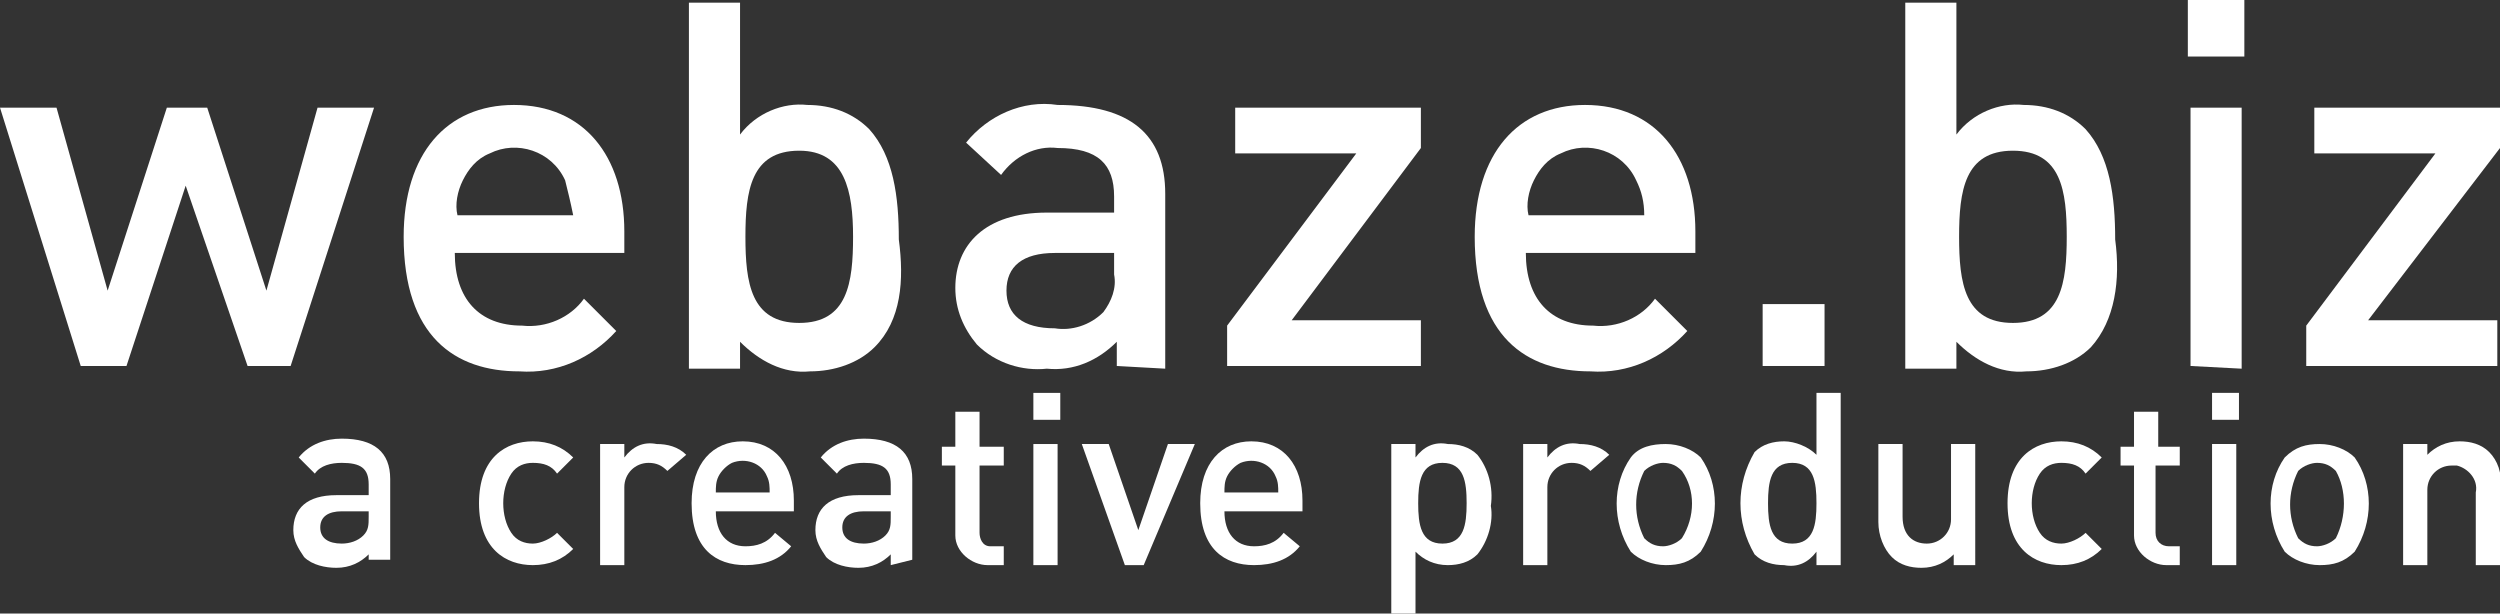 <svg xmlns="http://www.w3.org/2000/svg" xmlns:xlink="http://www.w3.org/1999/xlink" id="Layer_2_1_" x="0px" y="0px" viewBox="0 0 92.9 22.8" style="enable-background:new 0 0 92.9 22.8;" xml:space="preserve">
<rect x="0" y="0" width="92.9" height="22.8" fill="#333333" stroke="none"/>
<style type="text/css">
	.st0{fill:#FFFFFF;}
</style>
<g id="Livello_1">
	<path id="Path_10" class="st0" d="M10.8,13.6H9.2L6.9,6.9l-2.2,6.7H3L0,4h2.1L4,10.8L6.2,4h1.5l2.2,6.8L11.8,4h2.1L10.8,13.6z"></path>
	<path id="Path_11" class="st0" d="M16.9,9.4c0,1.7,0.9,2.7,2.5,2.7c0.9,0.1,1.8-0.3,2.3-1l1.2,1.2c-0.9,1-2.2,1.6-3.6,1.5   c-2.4,0-4.3-1.3-4.3-5c0-3.1,1.6-4.9,4.1-4.9c2.6,0,4.1,1.9,4.1,4.7v0.8L16.9,9.4z M21,6.7c-0.5-1.1-1.8-1.5-2.8-1   c-0.5,0.2-0.8,0.6-1,1S16.9,7.6,17,8h4.3C21.2,7.5,21.1,7.1,21,6.7L21,6.7z"></path>
	<path id="Path_12" class="st0" d="M32.5,12.9c-0.6,0.6-1.5,0.9-2.4,0.9c-1,0.1-1.9-0.4-2.6-1.1v1h-1.9V0.1h1.9V5   c0.6-0.8,1.6-1.2,2.5-1.1c0.9,0,1.7,0.3,2.3,0.9c0.9,1,1.1,2.5,1.1,4.1C33.6,10.4,33.5,11.9,32.5,12.9z M29.7,5.6   c-1.8,0-2,1.5-2,3.2s0.2,3.2,2,3.2s2-1.5,2-3.2S31.4,5.6,29.7,5.6z"></path>
	<path id="Path_13" class="st0" d="M41.5,13.6v-0.9c-0.7,0.7-1.6,1.1-2.6,1c-0.9,0.1-1.9-0.2-2.6-0.9c-0.5-0.6-0.8-1.3-0.8-2.1   c0-1.6,1.1-2.8,3.4-2.8h2.5V7.3c0-1.2-0.6-1.8-2.1-1.8c-0.8-0.1-1.6,0.3-2.1,1l-1.3-1.2c0.8-1,2.1-1.6,3.4-1.4c2.7,0,4,1.1,4,3.3   v6.5L41.5,13.6z M41.4,9.4h-2.2c-1.2,0-1.8,0.5-1.8,1.4s0.6,1.4,1.8,1.4c0.6,0.1,1.3-0.1,1.8-0.6c0.3-0.4,0.5-0.9,0.4-1.4V9.4z"></path>
	<path id="Path_14" class="st0" d="M45.6,13.6v-1.5l4.8-6.4h-4.5V4h6.9v1.5L48,11.9h4.8v1.7L45.6,13.6z"></path>
	<path id="Path_15" class="st0" d="M56.7,9.4c0,1.7,0.9,2.7,2.5,2.7c0.9,0.1,1.8-0.3,2.3-1l1.2,1.2c-0.9,1-2.2,1.6-3.6,1.5   c-2.4,0-4.3-1.3-4.3-5c0-3.1,1.6-4.9,4.1-4.9c2.6,0,4.1,1.9,4.1,4.7v0.8L56.7,9.4z M60.8,6.7c-0.5-1.1-1.8-1.5-2.8-1   c-0.5,0.2-0.8,0.6-1,1S56.7,7.6,56.8,8h4.3C61.1,7.5,61,7.1,60.8,6.7L60.8,6.7z"></path>
	<path id="Path_16" class="st0" d="M65.5,13.6v-2.3h2.3v2.3H65.5z"></path>
	<path id="Path_17" class="st0" d="M77.7,12.9c-0.6,0.6-1.5,0.9-2.4,0.9c-1,0.1-1.9-0.4-2.6-1.1v1h-1.9V0.1h1.9V5   c0.6-0.8,1.6-1.2,2.5-1.1c0.9,0,1.7,0.3,2.3,0.9c0.9,1,1.1,2.5,1.1,4.1C78.8,10.4,78.6,11.9,77.7,12.9z M74.8,5.6   c-1.8,0-2,1.5-2,3.2s0.2,3.2,2,3.2s2-1.5,2-3.2S76.6,5.6,74.8,5.6z"></path>
	<path id="Path_18" class="st0" d="M81.3,2.1V0h2.1v2.1H81.3z M81.4,13.6V4h1.9v9.7L81.4,13.6z"></path>
	<path id="Path_19" class="st0" d="M85.7,13.6v-1.5l4.8-6.4H86V4h6.9v1.5L88,11.9h4.8v1.7C92.8,13.6,85.7,13.6,85.7,13.6z"></path>
	<path id="Path_20" class="st0" d="M13.7,21v-0.4c-0.3,0.3-0.7,0.5-1.2,0.5c-0.4,0-0.9-0.1-1.2-0.4c-0.2-0.3-0.4-0.6-0.4-1   c0-0.8,0.5-1.3,1.6-1.3h1.2V18c0-0.6-0.3-0.8-1-0.8c-0.4,0-0.8,0.1-1,0.4L11.1,17c0.4-0.5,1-0.7,1.6-0.7c1.2,0,1.8,0.5,1.8,1.5v3   h-0.8V21z M13.7,19h-1c-0.5,0-0.8,0.2-0.8,0.6s0.3,0.6,0.8,0.6c0.3,0,0.6-0.1,0.8-0.3c0.2-0.2,0.2-0.4,0.2-0.7V19z"></path>
	<path id="Path_21" class="st0" d="M19.8,21c-1,0-2-0.6-2-2.3s1-2.3,2-2.3c0.6,0,1.1,0.2,1.5,0.6l-0.6,0.6c-0.2-0.3-0.5-0.4-0.9-0.4   c-0.3,0-0.6,0.1-0.8,0.4c-0.2,0.3-0.3,0.7-0.3,1.1s0.1,0.8,0.3,1.1c0.2,0.3,0.5,0.4,0.8,0.4s0.7-0.2,0.9-0.4l0.6,0.6   C20.9,20.8,20.4,21,19.8,21z"></path>
	<path id="Path_22" class="st0" d="M24.8,17.5c-0.2-0.2-0.4-0.3-0.7-0.3c-0.5,0-0.9,0.4-0.9,0.9c0,0,0,0,0,0.1V21h-0.9v-4.5h0.9V17   c0.3-0.4,0.7-0.6,1.2-0.5c0.4,0,0.8,0.1,1.1,0.4L24.8,17.5z"></path>
	<path id="Path_23" class="st0" d="M26.6,19c0,0.8,0.4,1.3,1.1,1.3c0.4,0,0.8-0.1,1.1-0.5l0.6,0.5c-0.4,0.5-1,0.7-1.7,0.7   c-1.1,0-2-0.6-2-2.3c0-1.5,0.8-2.3,1.9-2.3c1.2,0,1.9,0.9,1.9,2.2V19H26.6z M28.5,17.7c-0.2-0.5-0.8-0.7-1.3-0.5   c-0.2,0.1-0.4,0.3-0.5,0.5s-0.1,0.4-0.1,0.6h2C28.6,18.1,28.6,17.9,28.5,17.7L28.5,17.7z"></path>
	<path id="Path_24" class="st0" d="M33.1,21v-0.4c-0.3,0.3-0.7,0.5-1.2,0.5c-0.4,0-0.9-0.1-1.2-0.4c-0.2-0.3-0.4-0.6-0.4-1   c0-0.8,0.5-1.3,1.6-1.3h1.2V18c0-0.6-0.3-0.8-1-0.8c-0.4,0-0.8,0.1-1,0.4L30.5,17c0.4-0.5,1-0.7,1.6-0.7c1.2,0,1.8,0.5,1.8,1.5v3   L33.1,21z M33.1,19h-1c-0.5,0-0.8,0.2-0.8,0.6s0.3,0.6,0.8,0.6c0.3,0,0.6-0.1,0.8-0.3c0.2-0.2,0.2-0.4,0.2-0.7V19z"></path>
	<path id="Path_25" class="st0" d="M36.7,21c-0.6,0-1.2-0.5-1.2-1.1v-0.1v-2.5H35v-0.7h0.5v-1.3h0.9v1.3h0.9v0.7h-0.9v2.5   c0,0.2,0.1,0.5,0.4,0.5h0.1h0.4V21H36.7z"></path>
	<path id="Path_26" class="st0" d="M38.4,15.6v-1h1v1H38.4z M38.4,21v-4.5h0.9V21H38.4z"></path>
	<path id="Path_27" class="st0" d="M42.5,21h-0.7l-1.6-4.5h1l1.1,3.2l1.1-3.2h1L42.5,21z"></path>
	<path id="Path_28" class="st0" d="M45.5,19c0,0.8,0.4,1.3,1.1,1.3c0.4,0,0.8-0.1,1.1-0.5l0.6,0.5c-0.4,0.5-1,0.7-1.7,0.7   c-1.1,0-2-0.6-2-2.3c0-1.5,0.8-2.3,1.9-2.3c1.2,0,1.9,0.9,1.9,2.2V19H45.5z M47.4,17.7c-0.2-0.5-0.8-0.7-1.3-0.5   c-0.2,0.1-0.4,0.3-0.5,0.5s-0.1,0.4-0.1,0.6h2C47.5,18.1,47.5,17.9,47.4,17.7L47.4,17.7z"></path>
	<path id="Path_29" class="st0" d="M54.9,20.6c-0.3,0.3-0.7,0.4-1.1,0.4c-0.5,0-0.9-0.2-1.2-0.5v2.3h-0.9v-6.3h0.9V17   c0.3-0.4,0.7-0.6,1.2-0.5c0.4,0,0.8,0.1,1.1,0.4c0.4,0.5,0.6,1.2,0.5,1.9C55.5,19.4,55.3,20.1,54.9,20.6z M53.6,17.2   c-0.8,0-0.9,0.7-0.9,1.5s0.1,1.5,0.9,1.5s0.9-0.7,0.9-1.5S54.4,17.2,53.6,17.2L53.6,17.2z"></path>
	<path id="Path_30" class="st0" d="M59.1,17.5c-0.2-0.2-0.4-0.3-0.7-0.3c-0.5,0-0.9,0.4-0.9,0.9c0,0,0,0,0,0.1V21h-0.9v-4.5h0.9V17   c0.3-0.4,0.7-0.6,1.2-0.5c0.4,0,0.8,0.1,1.1,0.4L59.1,17.5z"></path>
	<path id="Path_31" class="st0" d="M63.2,20.5c-0.4,0.4-0.8,0.5-1.3,0.5s-1-0.2-1.3-0.5c-0.7-1.1-0.7-2.5,0-3.5   c0.3-0.4,0.8-0.5,1.3-0.5s1,0.2,1.3,0.5C63.9,18,63.9,19.4,63.2,20.5L63.2,20.5z M62.5,17.5c-0.2-0.2-0.4-0.3-0.7-0.3   c-0.2,0-0.5,0.1-0.7,0.3c-0.4,0.8-0.4,1.7,0,2.5c0.2,0.2,0.4,0.3,0.7,0.3c0.2,0,0.5-0.1,0.7-0.3C63,19.2,63,18.2,62.5,17.5z"></path>
	<path id="Path_32" class="st0" d="M67.5,21v-0.5c-0.3,0.4-0.7,0.6-1.2,0.5c-0.4,0-0.8-0.1-1.1-0.4c-0.7-1.2-0.7-2.6,0-3.8   c0.3-0.3,0.7-0.4,1.1-0.4s0.9,0.2,1.2,0.5v-2.3h0.9V21H67.5z M66.6,17.2c-0.8,0-0.9,0.7-0.9,1.5s0.1,1.5,0.9,1.5s0.9-0.7,0.9-1.5   S67.4,17.2,66.6,17.2z"></path>
	<path id="Path_33" class="st0" d="M72.6,21v-0.4c-0.3,0.3-0.7,0.5-1.2,0.5c-0.4,0-0.8-0.1-1.1-0.4c-0.3-0.3-0.5-0.8-0.5-1.3v-2.9   h0.9v2.7c0,0.7,0.4,1,0.9,1s0.9-0.4,0.9-0.9v-0.1v-2.7h0.9V21H72.6z"></path>
	<path id="Path_34" class="st0" d="M76.6,21c-1,0-2-0.6-2-2.3s1-2.3,2-2.3c0.6,0,1.1,0.2,1.5,0.6l-0.6,0.6c-0.2-0.3-0.5-0.4-0.9-0.4   c-0.3,0-0.6,0.1-0.8,0.4c-0.2,0.3-0.3,0.7-0.3,1.1s0.1,0.8,0.3,1.1c0.2,0.3,0.5,0.4,0.8,0.4s0.7-0.2,0.9-0.4l0.6,0.6   C77.7,20.8,77.2,21,76.6,21z"></path>
	<path id="Path_35" class="st0" d="M80.5,21c-0.6,0-1.2-0.5-1.2-1.1v-0.1v-2.5h-0.5v-0.7h0.5v-1.3h0.9v1.3H81v0.7h-0.9v2.5   c0,0.3,0.2,0.5,0.5,0.5H81V21H80.5z"></path>
	<path id="Path_36" class="st0" d="M82.2,15.6v-1h1v1H82.2z M82.2,21v-4.5h0.9V21H82.2z"></path>
	<path id="Path_37" class="st0" d="M87.5,20.5c-0.4,0.4-0.8,0.5-1.3,0.5s-1-0.2-1.3-0.5c-0.7-1.1-0.7-2.5,0-3.5   c0.4-0.4,0.8-0.5,1.3-0.5s1,0.2,1.3,0.5C88.2,18,88.2,19.4,87.5,20.5z M86.8,17.5c-0.2-0.2-0.4-0.3-0.7-0.3c-0.2,0-0.5,0.1-0.7,0.3   c-0.4,0.8-0.4,1.7,0,2.5c0.2,0.2,0.4,0.3,0.7,0.3c0.2,0,0.5-0.1,0.7-0.3C87.2,19.2,87.2,18.2,86.8,17.5z"></path>
	<path id="Path_38" class="st0" d="M92,21v-2.7c0.1-0.5-0.3-0.9-0.7-1c-0.1,0-0.1,0-0.2,0c-0.5,0-0.9,0.4-0.9,0.9v0.1V21h-0.9v-4.5   h0.9v0.4c0.3-0.3,0.7-0.5,1.2-0.5c0.4,0,0.8,0.1,1.1,0.4c0.3,0.3,0.5,0.8,0.4,1.3V21H92z"></path>
</g>
</svg>
